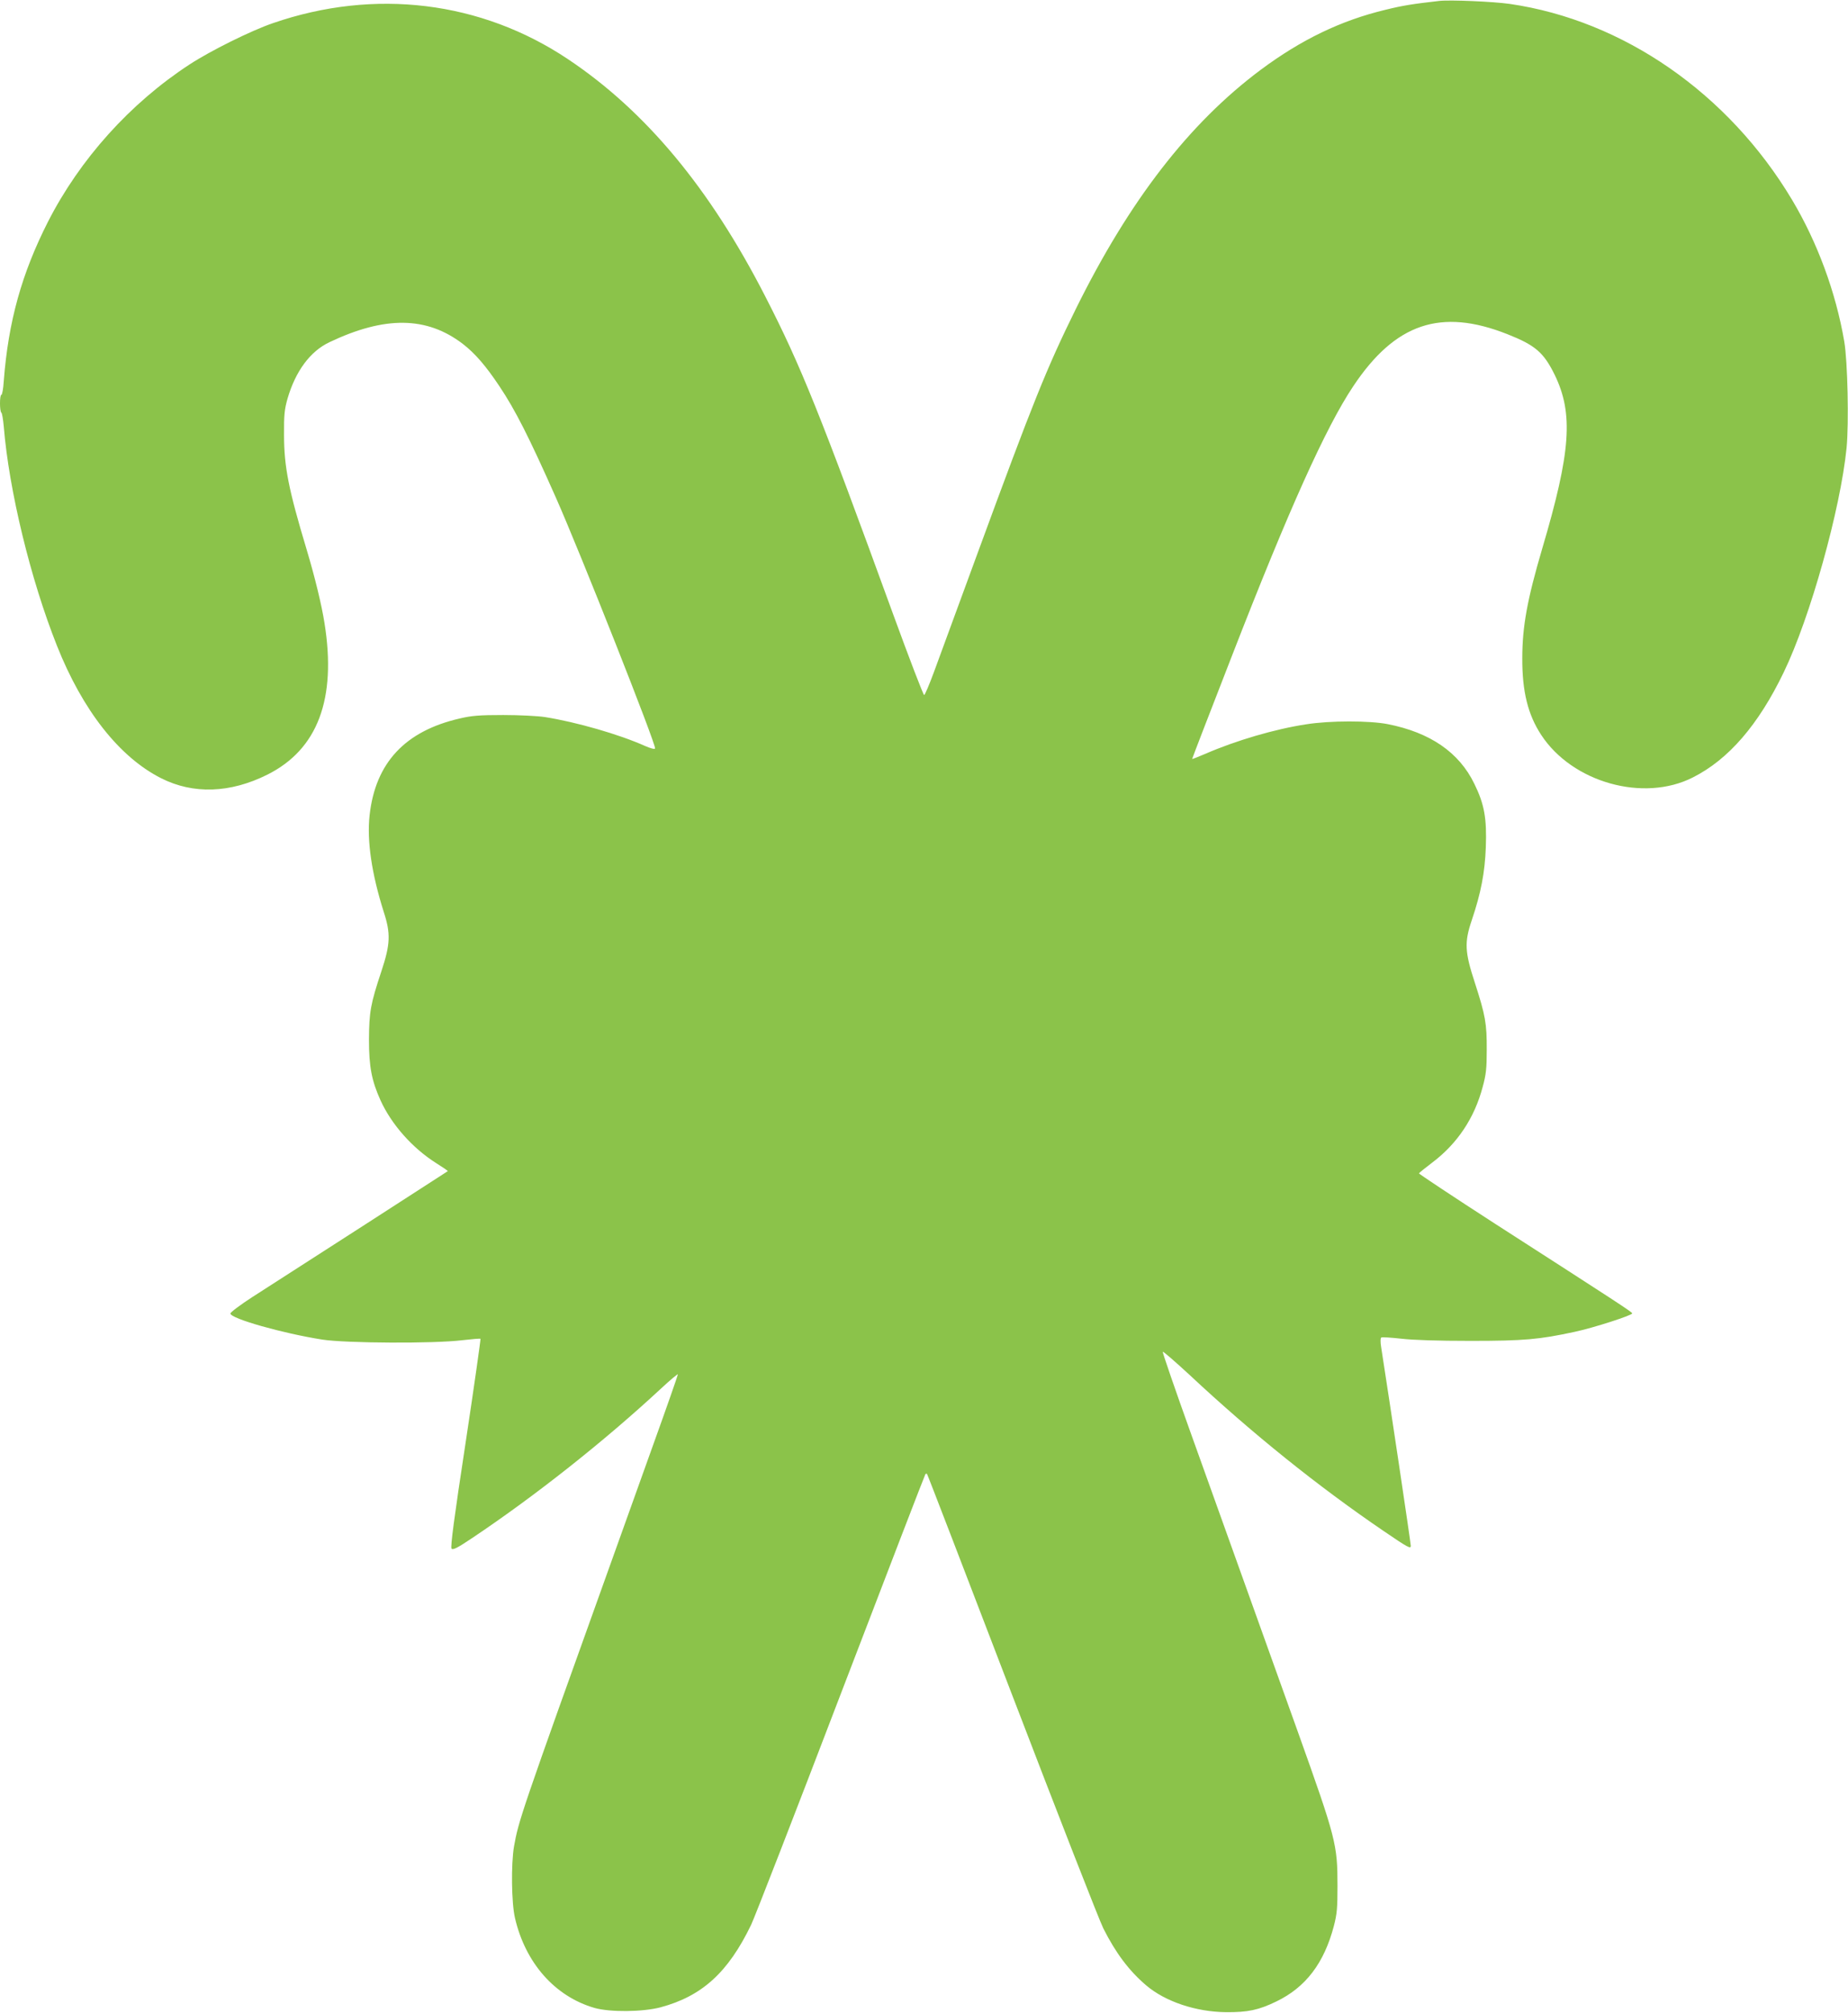 <?xml version="1.0" standalone="no"?>
<!DOCTYPE svg PUBLIC "-//W3C//DTD SVG 20010904//EN"
 "http://www.w3.org/TR/2001/REC-SVG-20010904/DTD/svg10.dtd">
<svg version="1.0" xmlns="http://www.w3.org/2000/svg"
 width="1175pt" height="1280pt" viewBox="0 0 1175 1280"
 preserveAspectRatio="xMidYMid meet">
<g transform="translate(0,1280) scale(0.1,-0.1)"
fill="#8bc34a" stroke="none">
<path d="M9150 12794 c-167 -19 -231 -29 -340 -56 -284 -68 -536 -190 -793
-381 -456 -340 -837 -833 -1177 -1522 -186 -378 -270 -587 -621 -1543 -127
-345 -254 -691 -282 -768 -29 -78 -56 -142 -61 -143 -5 -1 -94 231 -198 516
-462 1269 -586 1578 -812 2018 -353 689 -761 1179 -1255 1509 -552 369 -1229
452 -1875 229 -138 -47 -398 -176 -531 -263 -378 -247 -697 -602 -900 -1000
-167 -329 -252 -634 -281 -1012 -3 -49 -10 -88 -15 -88 -12 0 -12 -107 0 -114
4 -3 11 -43 15 -88 33 -405 170 -971 338 -1393 163 -411 397 -709 663 -843
204 -103 439 -95 675 23 320 160 441 481 363 965 -18 114 -60 288 -113 465
-115 382 -144 528 -144 730 -1 128 3 162 22 230 51 175 144 301 266 359 353
168 619 165 848 -10 78 -60 147 -140 233 -269 101 -151 188 -322 360 -710 151
-340 641 -1578 630 -1594 -3 -6 -31 2 -63 16 -165 74 -436 152 -637 184 -45 7
-162 13 -265 13 -153 0 -201 -4 -277 -22 -348 -80 -536 -282 -573 -615 -18
-162 13 -372 90 -615 45 -138 42 -205 -15 -377 -69 -208 -78 -258 -79 -435 0
-172 17 -261 74 -387 70 -153 202 -302 352 -397 43 -27 77 -50 75 -52 -2 -2
-979 -632 -1242 -800 -77 -50 -140 -97 -140 -105 0 -32 331 -126 585 -166 149
-23 711 -26 888 -4 62 7 115 12 117 9 2 -2 -40 -300 -95 -663 -73 -478 -97
-662 -89 -671 8 -10 37 4 132 68 399 267 838 614 1200 950 59 55 107 95 107
90 0 -6 -72 -212 -161 -459 -88 -246 -205 -572 -259 -723 -584 -1627 -592
-1653 -622 -1820 -19 -113 -16 -358 6 -453 66 -287 254 -500 506 -573 99 -28
306 -26 420 4 264 71 430 222 576 525 24 51 282 715 573 1476 291 760 532
1386 535 1389 3 3 8 3 10 1 3 -2 245 -632 539 -1399 294 -767 556 -1438 582
-1490 79 -157 164 -270 272 -362 122 -104 317 -169 508 -171 138 -1 207 13
320 68 187 90 304 244 366 480 20 77 23 114 23 255 0 265 -9 299 -254 985
-367 1024 -495 1381 -675 1883 -103 287 -185 525 -182 528 3 3 79 -63 169
-146 402 -376 821 -712 1237 -995 154 -105 171 -114 171 -93 0 19 -136 928
-188 1261 -6 35 -5 60 0 63 5 4 62 0 126 -7 76 -9 230 -14 442 -14 342 0 437
9 660 57 123 26 372 107 368 118 -3 10 -100 73 -871 569 -268 173 -486 318
-485 321 2 4 40 35 85 69 159 120 268 283 320 480 22 80 26 119 26 236 1 167
-9 221 -75 425 -65 198 -68 259 -20 400 58 172 83 302 89 461 7 186 -9 276
-73 406 -97 200 -281 326 -550 379 -117 23 -368 23 -519 -1 -198 -30 -447
-103 -642 -188 -46 -20 -83 -34 -83 -32 0 3 114 299 254 658 359 924 596 1451
770 1711 267 401 557 499 981 331 177 -70 230 -116 300 -258 120 -247 103
-489 -79 -1104 -96 -326 -127 -497 -127 -698 -1 -211 36 -359 120 -487 198
-303 651 -430 964 -271 227 114 417 334 578 668 168 347 361 1037 400 1428 15
157 7 549 -15 677 -54 314 -171 630 -332 900 -404 676 -1072 1140 -1794 1245
-104 15 -382 27 -450 19z"/>
</g>
</svg>
